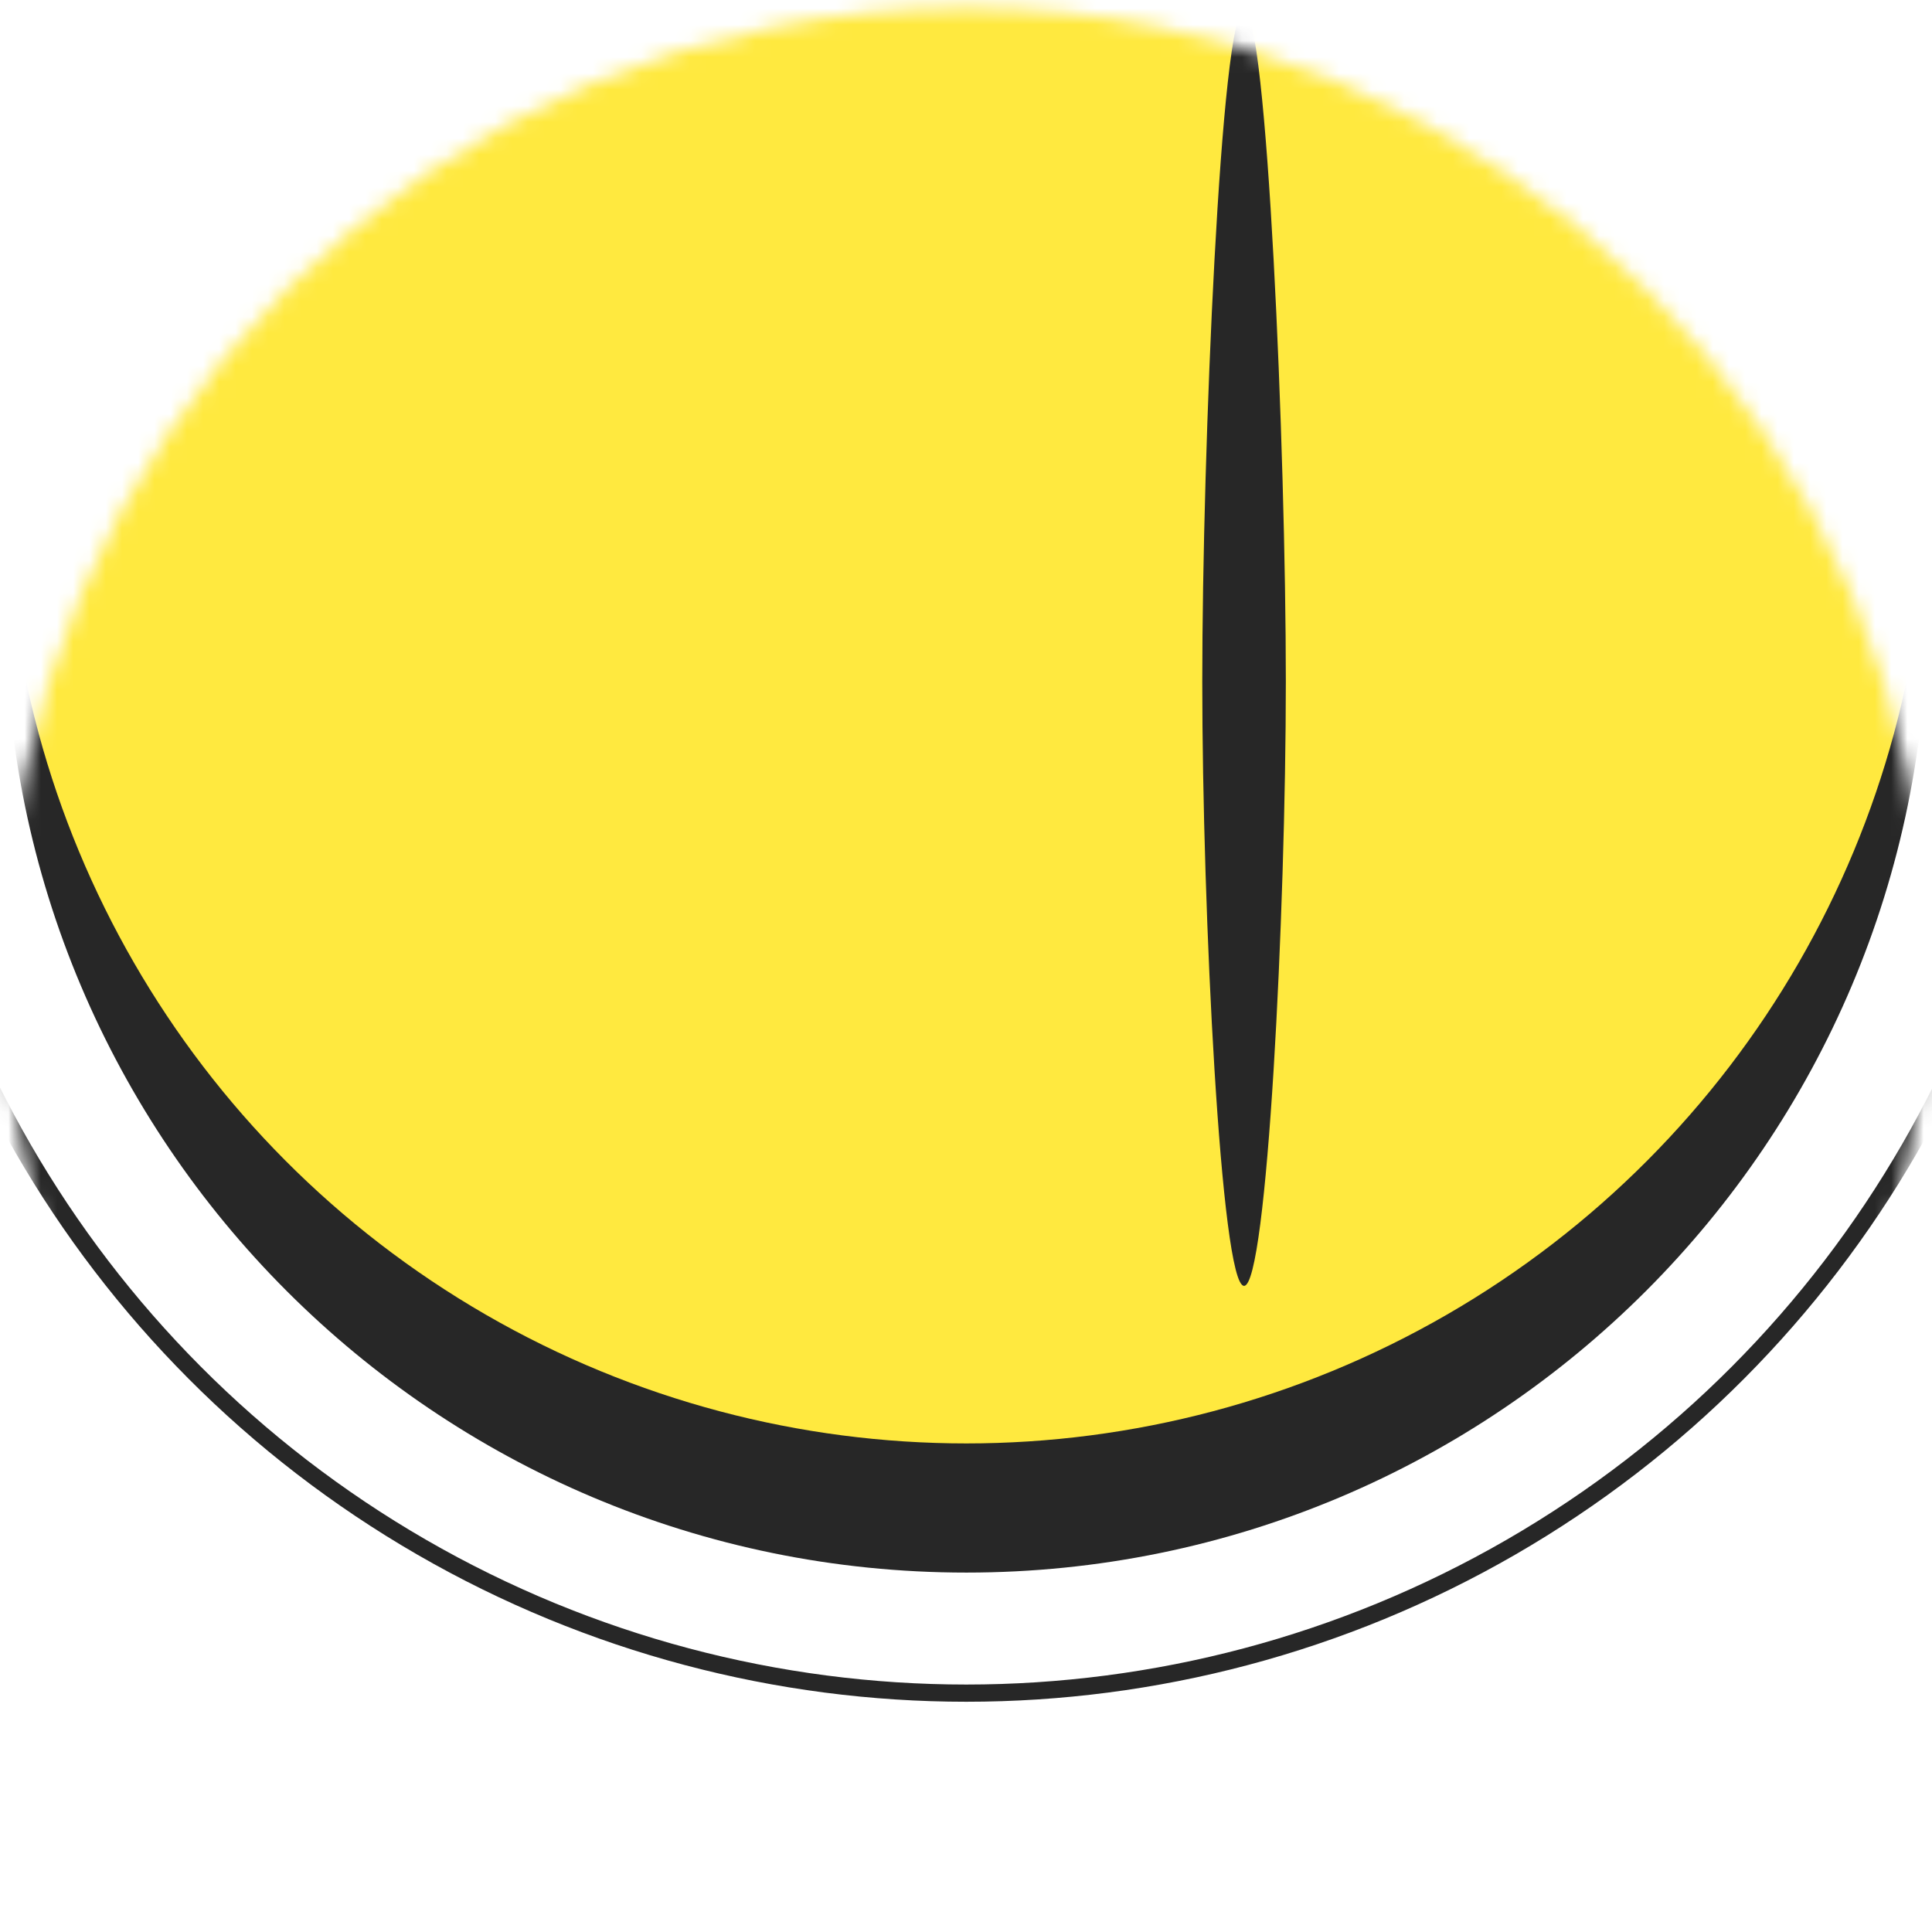 <svg width="119" height="119" viewBox="0 0 119 119" fill="none" xmlns="http://www.w3.org/2000/svg">
<mask id="mask0_487_1402" style="mask-type:alpha" maskUnits="userSpaceOnUse" x="0" y="0" width="119" height="119">
<path d="M118.712 59.665C118.712 92.355 92.211 118.857 59.52 118.857C26.829 118.857 0.328 92.355 0.328 59.665C0.328 26.974 26.829 0.473 59.52 0.473C92.211 0.473 118.712 26.974 118.712 59.665Z" fill="black"/>
</mask>
<g mask="url(#mask0_487_1402)">
<path d="M118.712 37.67C118.712 70.361 92.211 96.862 59.52 96.862C26.829 96.862 0.328 70.361 0.328 37.67C0.328 4.98 26.829 -21.521 59.52 -21.521C92.211 -21.521 118.712 4.98 118.712 37.67Z" fill="#272727"/>
<circle cx="59.52" cy="29.715" r="59.192" fill="#FFE93F"/>
<circle cx="59.519" cy="37.204" r="67.084" stroke="#272727" stroke-width="1.06"/>
<path d="M79.2 41.978C79.2 56.152 78.048 79.202 76.627 79.202C75.205 79.202 74.053 56.152 74.053 41.978C74.053 27.804 75.205 0.592 76.627 0.592C78.048 0.592 79.2 27.804 79.2 41.978Z" fill="#272727"/>
</g>
</svg>
